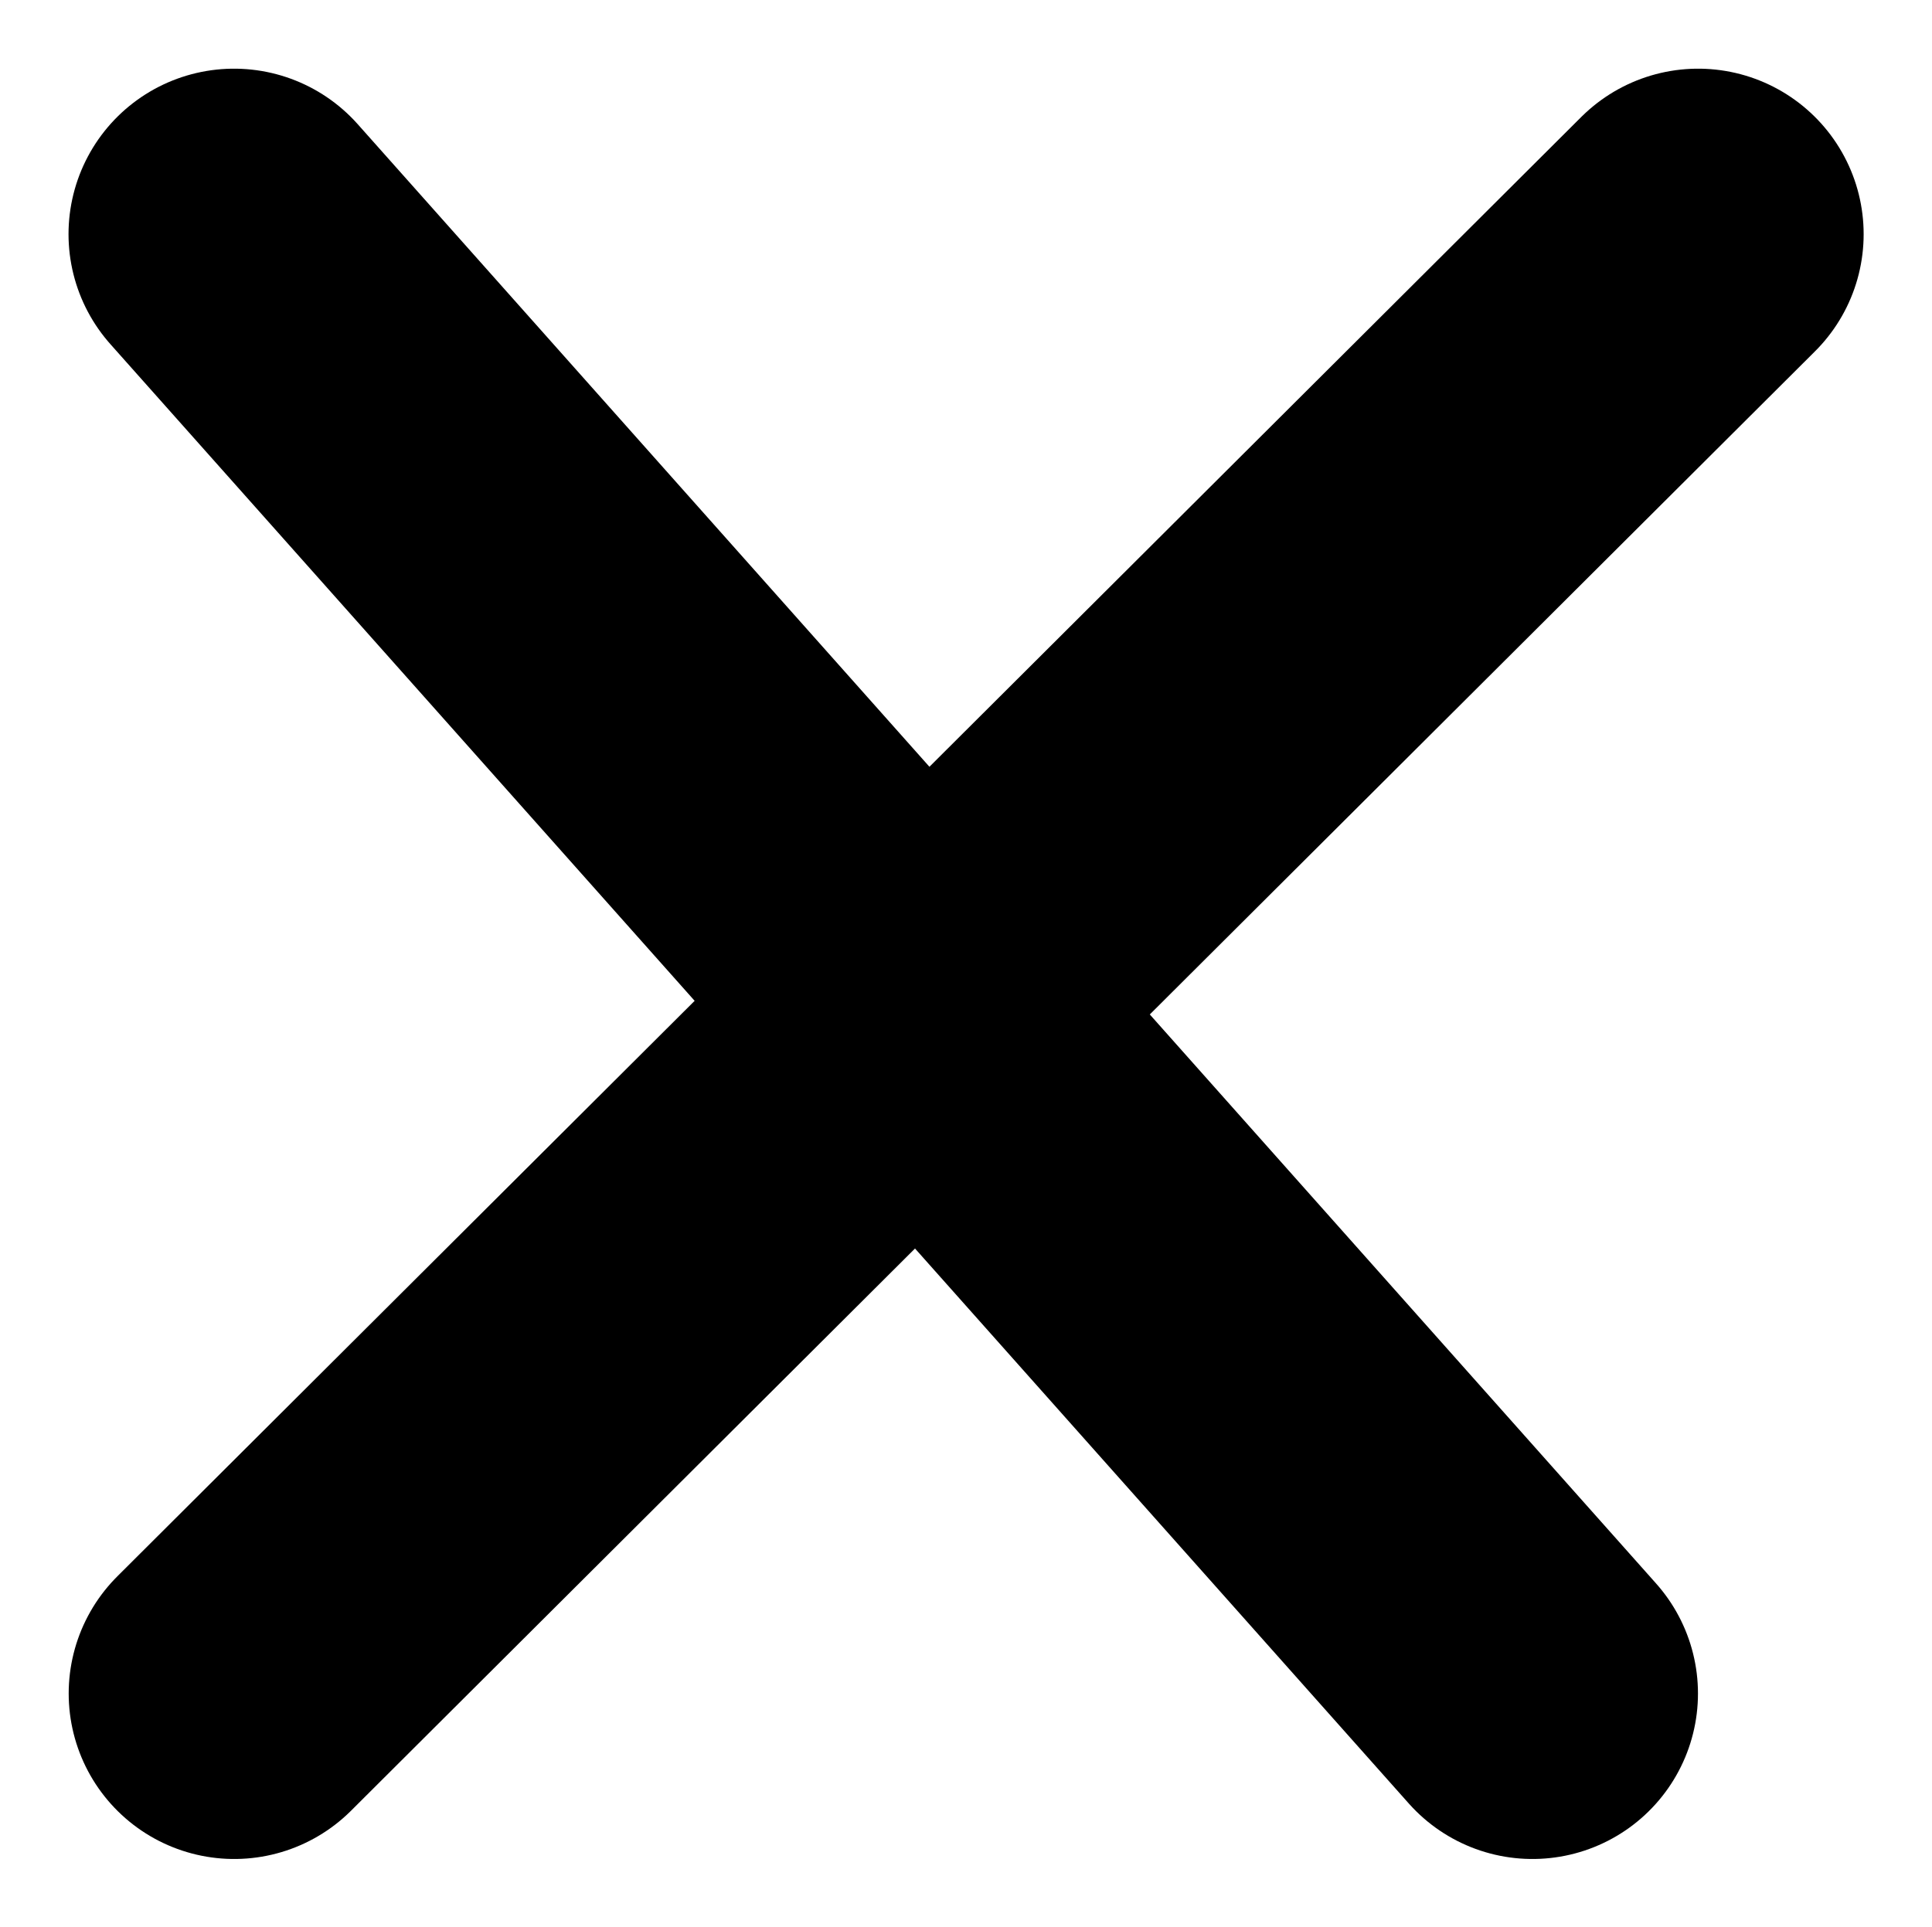 <svg xmlns="http://www.w3.org/2000/svg" width="11.673" height="11.647" viewBox="0 0 11.673 11.647">
  <g id="Groupe_5848" data-name="Groupe 5848" transform="translate(-960.782 -6194.834)">
    <path id="Tracé_3611" data-name="Tracé 3611" d="M-3940.772,6207.214l8.845-8.819" transform="translate(4902.969 -2.146)" fill="none" stroke="#000" stroke-linecap="round" stroke-width="2"/>
    <path id="Tracé_3612" data-name="Tracé 3612" d="M-3932.928,6207.214l-7.845-8.819" transform="translate(4902.969 -2.146)" fill="none" stroke="#000" stroke-linecap="round" stroke-width="2"/>
  </g>
</svg>
